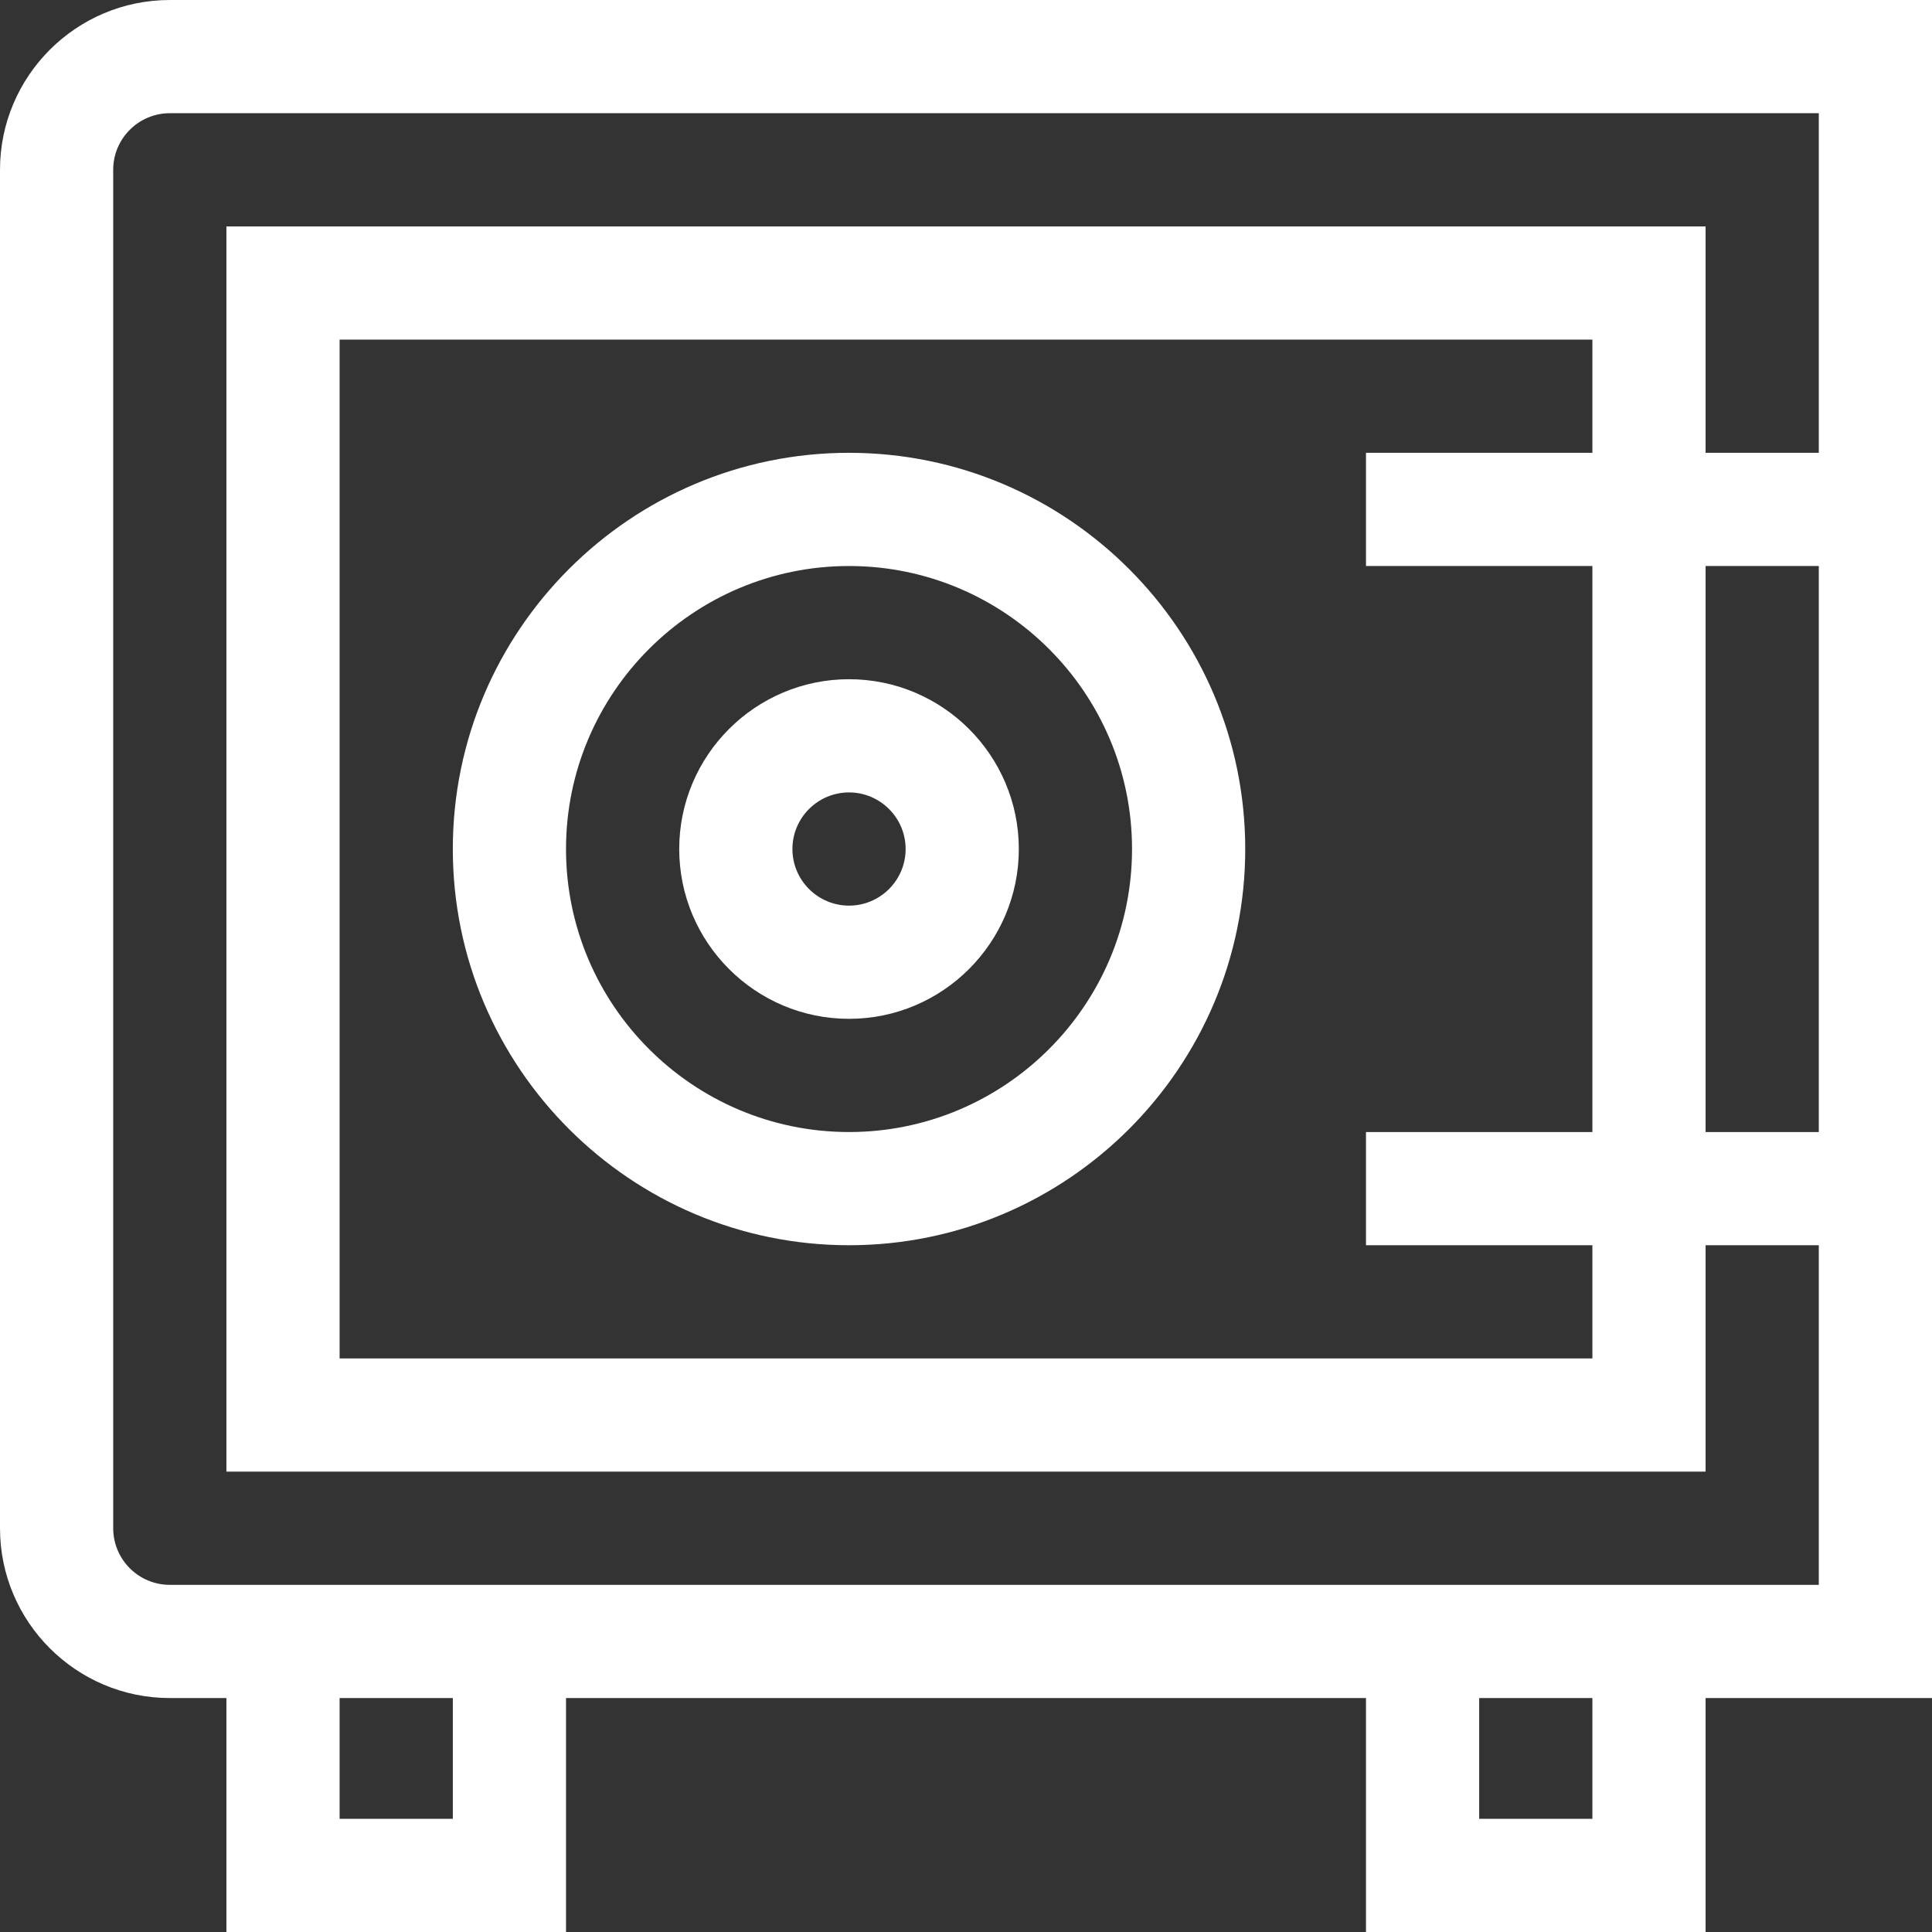 <?xml version="1.0"?>
<svg xmlns="http://www.w3.org/2000/svg" xmlns:xlink="http://www.w3.org/1999/xlink" xmlns:svgjs="http://svgjs.com/svgjs" version="1.1" width="512" height="512" x="0" y="0" viewBox="0 0 512 512" style="enable-background:new 0 0 512 512" xml:space="preserve" class=""><rect x="0" y="0" width="512" height="512" fill="#333333" stroke="none"/><g><g xmlns="http://www.w3.org/2000/svg"><path d="m512 0h-467c-24.813 0-45 20.187-45 45v360c0 24.813 20.187 45 45 45h15v62h90v-62h212v62h90v-62h60zm-392 482h-30v-32h30zm302 0h-30v-32h30zm-377-62c-8.271 0-15-6.729-15-15v-360c0-8.271 6.729-15 15-15h437v90h-30v-60h-392v330h392v-60h30v90zm377-90v30h-332v-270h332v30h-60v30h60v150h-60v30zm30-180h30v150h-30z" fill="#ffffff" data-original="#000000" style="" class=""/><path d="m225 120c-57.897 0-105 47.103-105 105s47.103 105 105 105 105-47.103 105-105-47.103-105-105-105zm0 180c-41.355 0-75-33.645-75-75s33.645-75 75-75 75 33.645 75 75-33.645 75-75 75z" fill="#ffffff" data-original="#000000" style="" class=""/><path d="m225 180c-24.813 0-45 20.187-45 45s20.187 45 45 45 45-20.187 45-45-20.187-45-45-45zm0 60c-8.271 0-15-6.729-15-15s6.729-15 15-15 15 6.729 15 15-6.729 15-15 15z" fill="#ffffff" data-original="#000000" style="" class=""/></g></g></svg>
